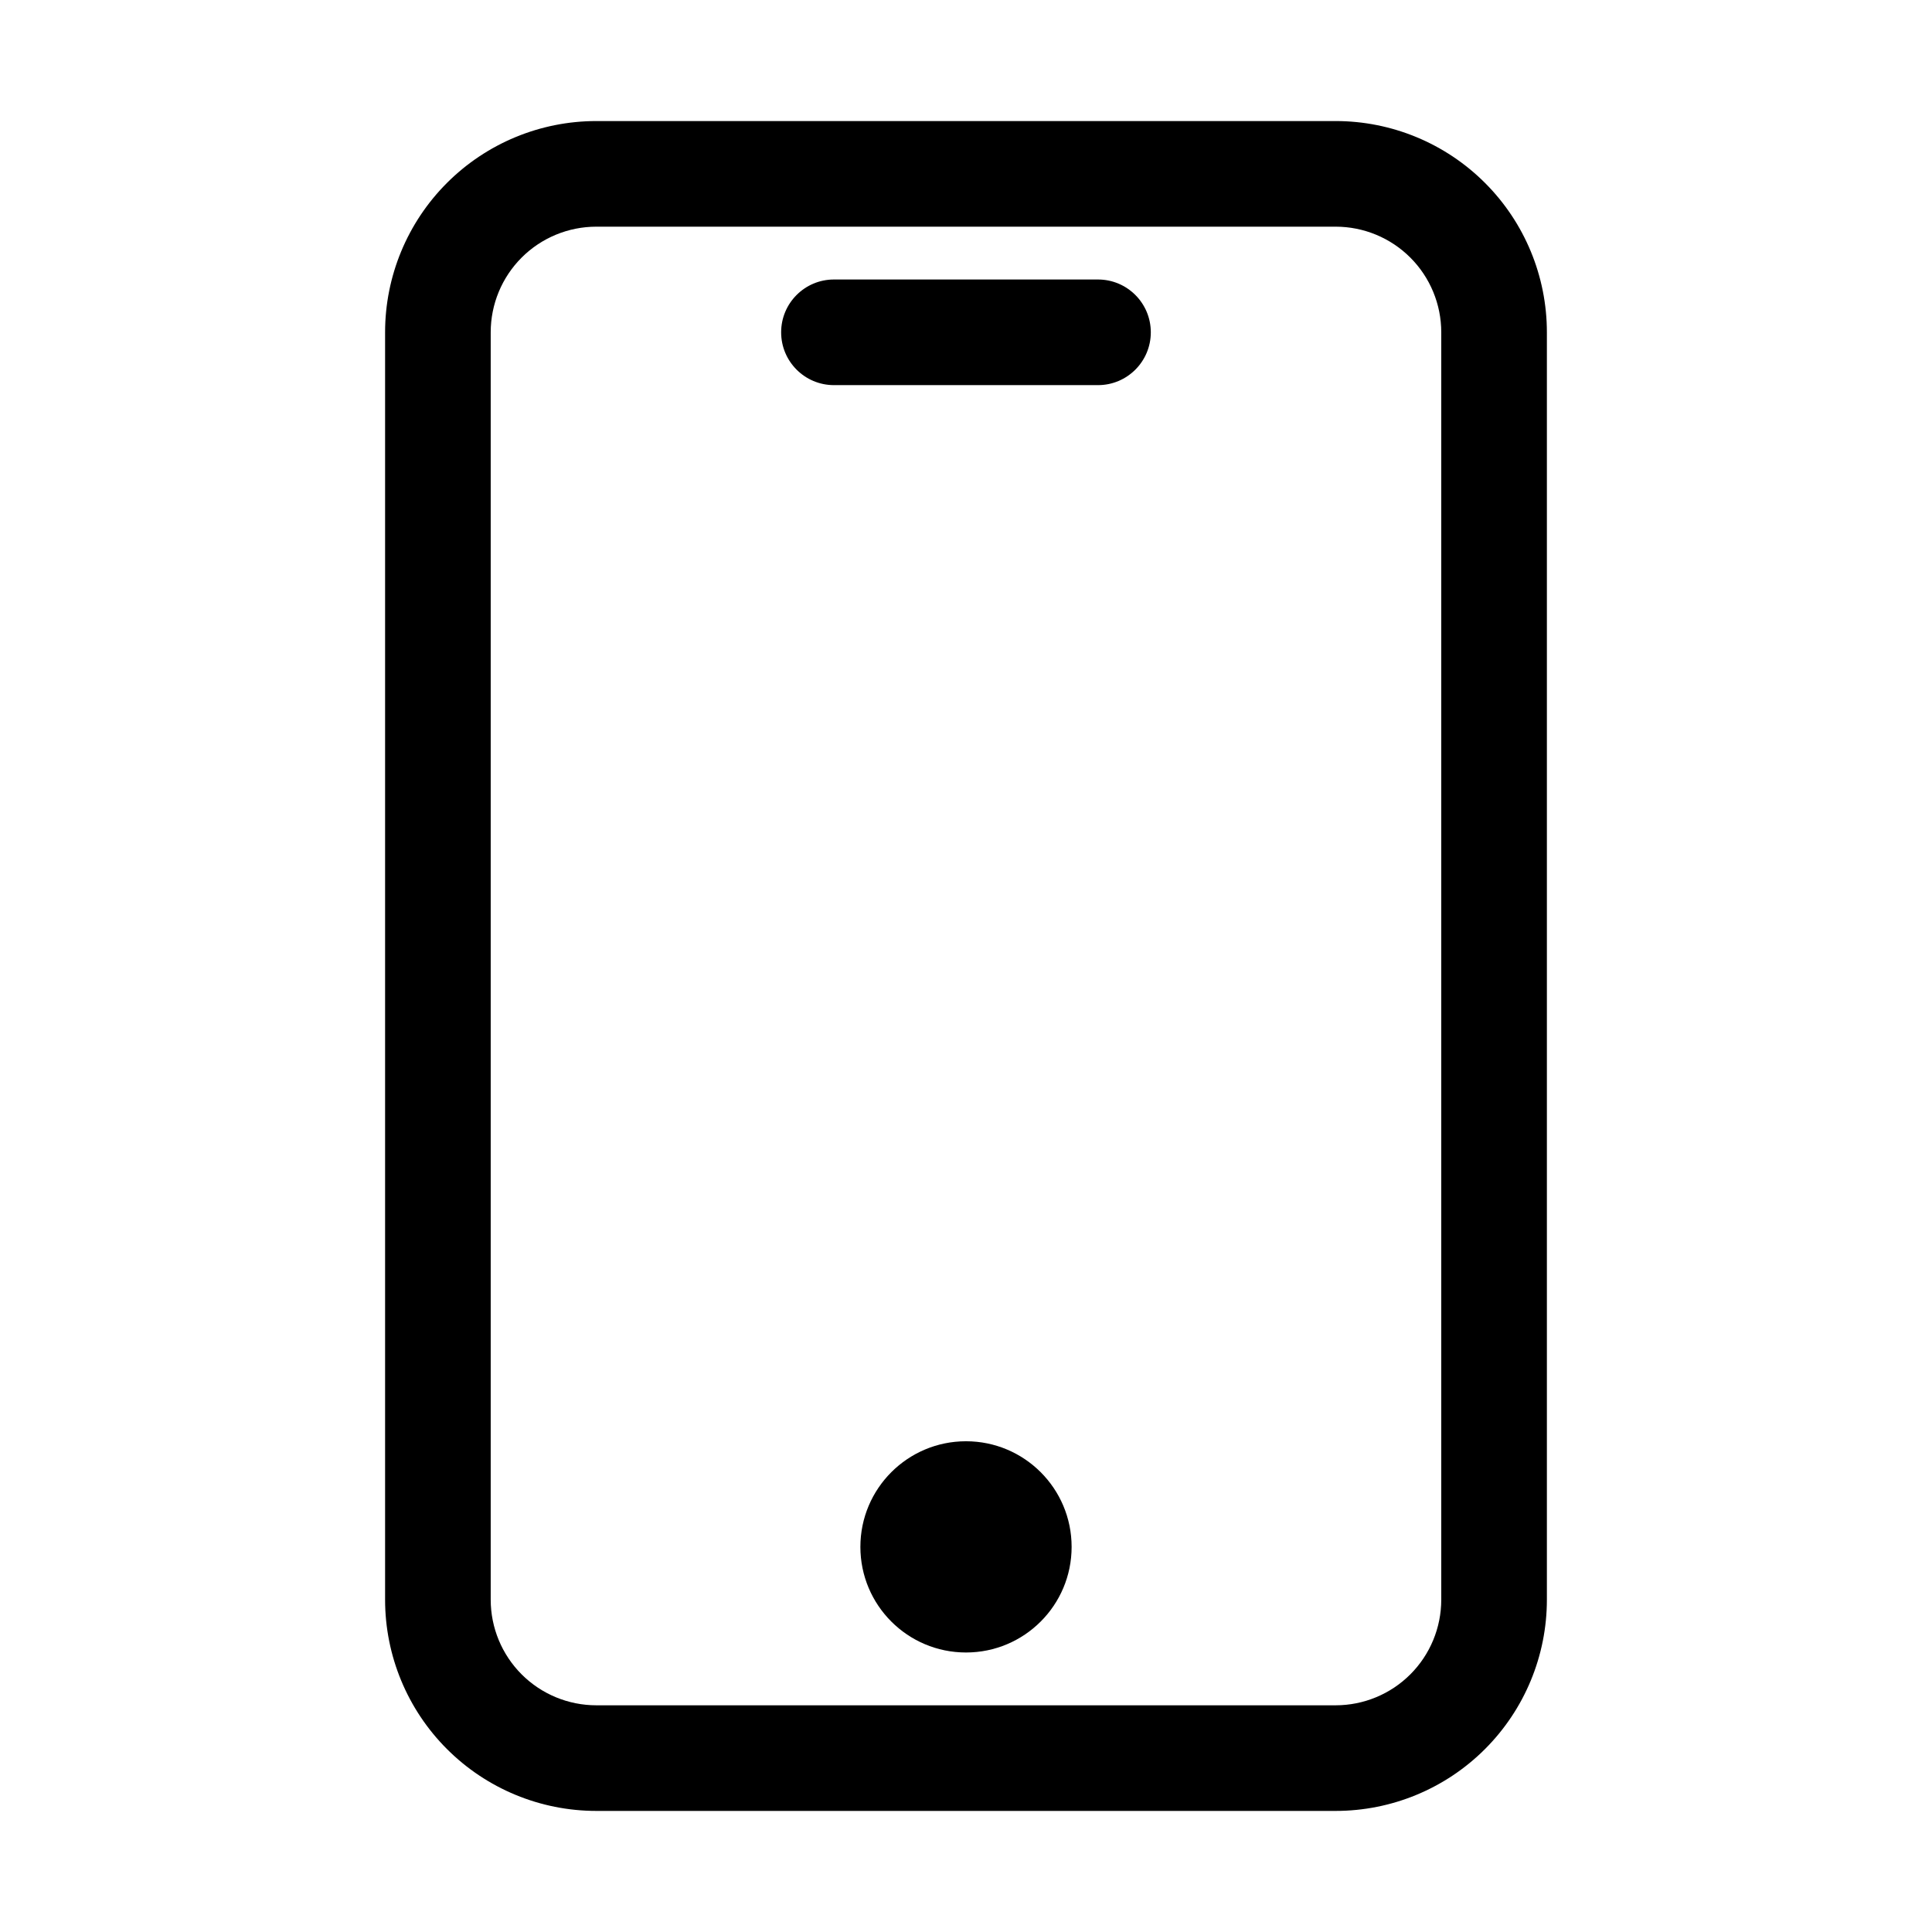 <?xml version="1.0" encoding="UTF-8"?>
<!-- The Best Svg Icon site in the world: iconSvg.co, Visit us! https://iconsvg.co -->
<svg fill="#000000" width="800px" height="800px" version="1.1" viewBox="144 144 512 512" xmlns="http://www.w3.org/2000/svg">
 <g>
  <path d="m497.96 176.08h-195.93c-14.848 0-29.086 5.898-39.582 16.398-10.5 10.496-16.395 24.734-16.395 39.582v335.87c0 14.848 5.894 29.086 16.395 39.586 10.496 10.496 24.734 16.395 39.582 16.395h195.93c14.848 0 29.086-5.898 39.582-16.395 10.5-10.5 16.398-24.738 16.398-39.586v-335.87c0-14.848-5.898-29.086-16.398-39.582-10.496-10.5-24.734-16.398-39.582-16.398zm27.988 391.85c0 7.426-2.945 14.543-8.195 19.793s-12.371 8.199-19.793 8.199h-195.93c-7.422 0-14.543-2.949-19.793-8.199-5.246-5.25-8.195-12.367-8.195-19.793v-335.87c0-7.422 2.949-14.543 8.195-19.793 5.25-5.25 12.371-8.195 19.793-8.195h195.93c7.422 0 14.543 2.945 19.793 8.195s8.195 12.371 8.195 19.793z"/>
  <path d="m427.99 553.94c0 15.457-12.531 27.988-27.988 27.988-15.461 0-27.992-12.531-27.992-27.988 0-15.461 12.531-27.992 27.992-27.992 15.457 0 27.988 12.531 27.988 27.992"/>
  <path d="m434.98 218.07h-69.973c-7.731 0-13.996 6.266-13.996 13.996s6.266 13.996 13.996 13.996h69.973c7.731 0 13.996-6.266 13.996-13.996s-6.266-13.996-13.996-13.996z"/>
 </g>
</svg>